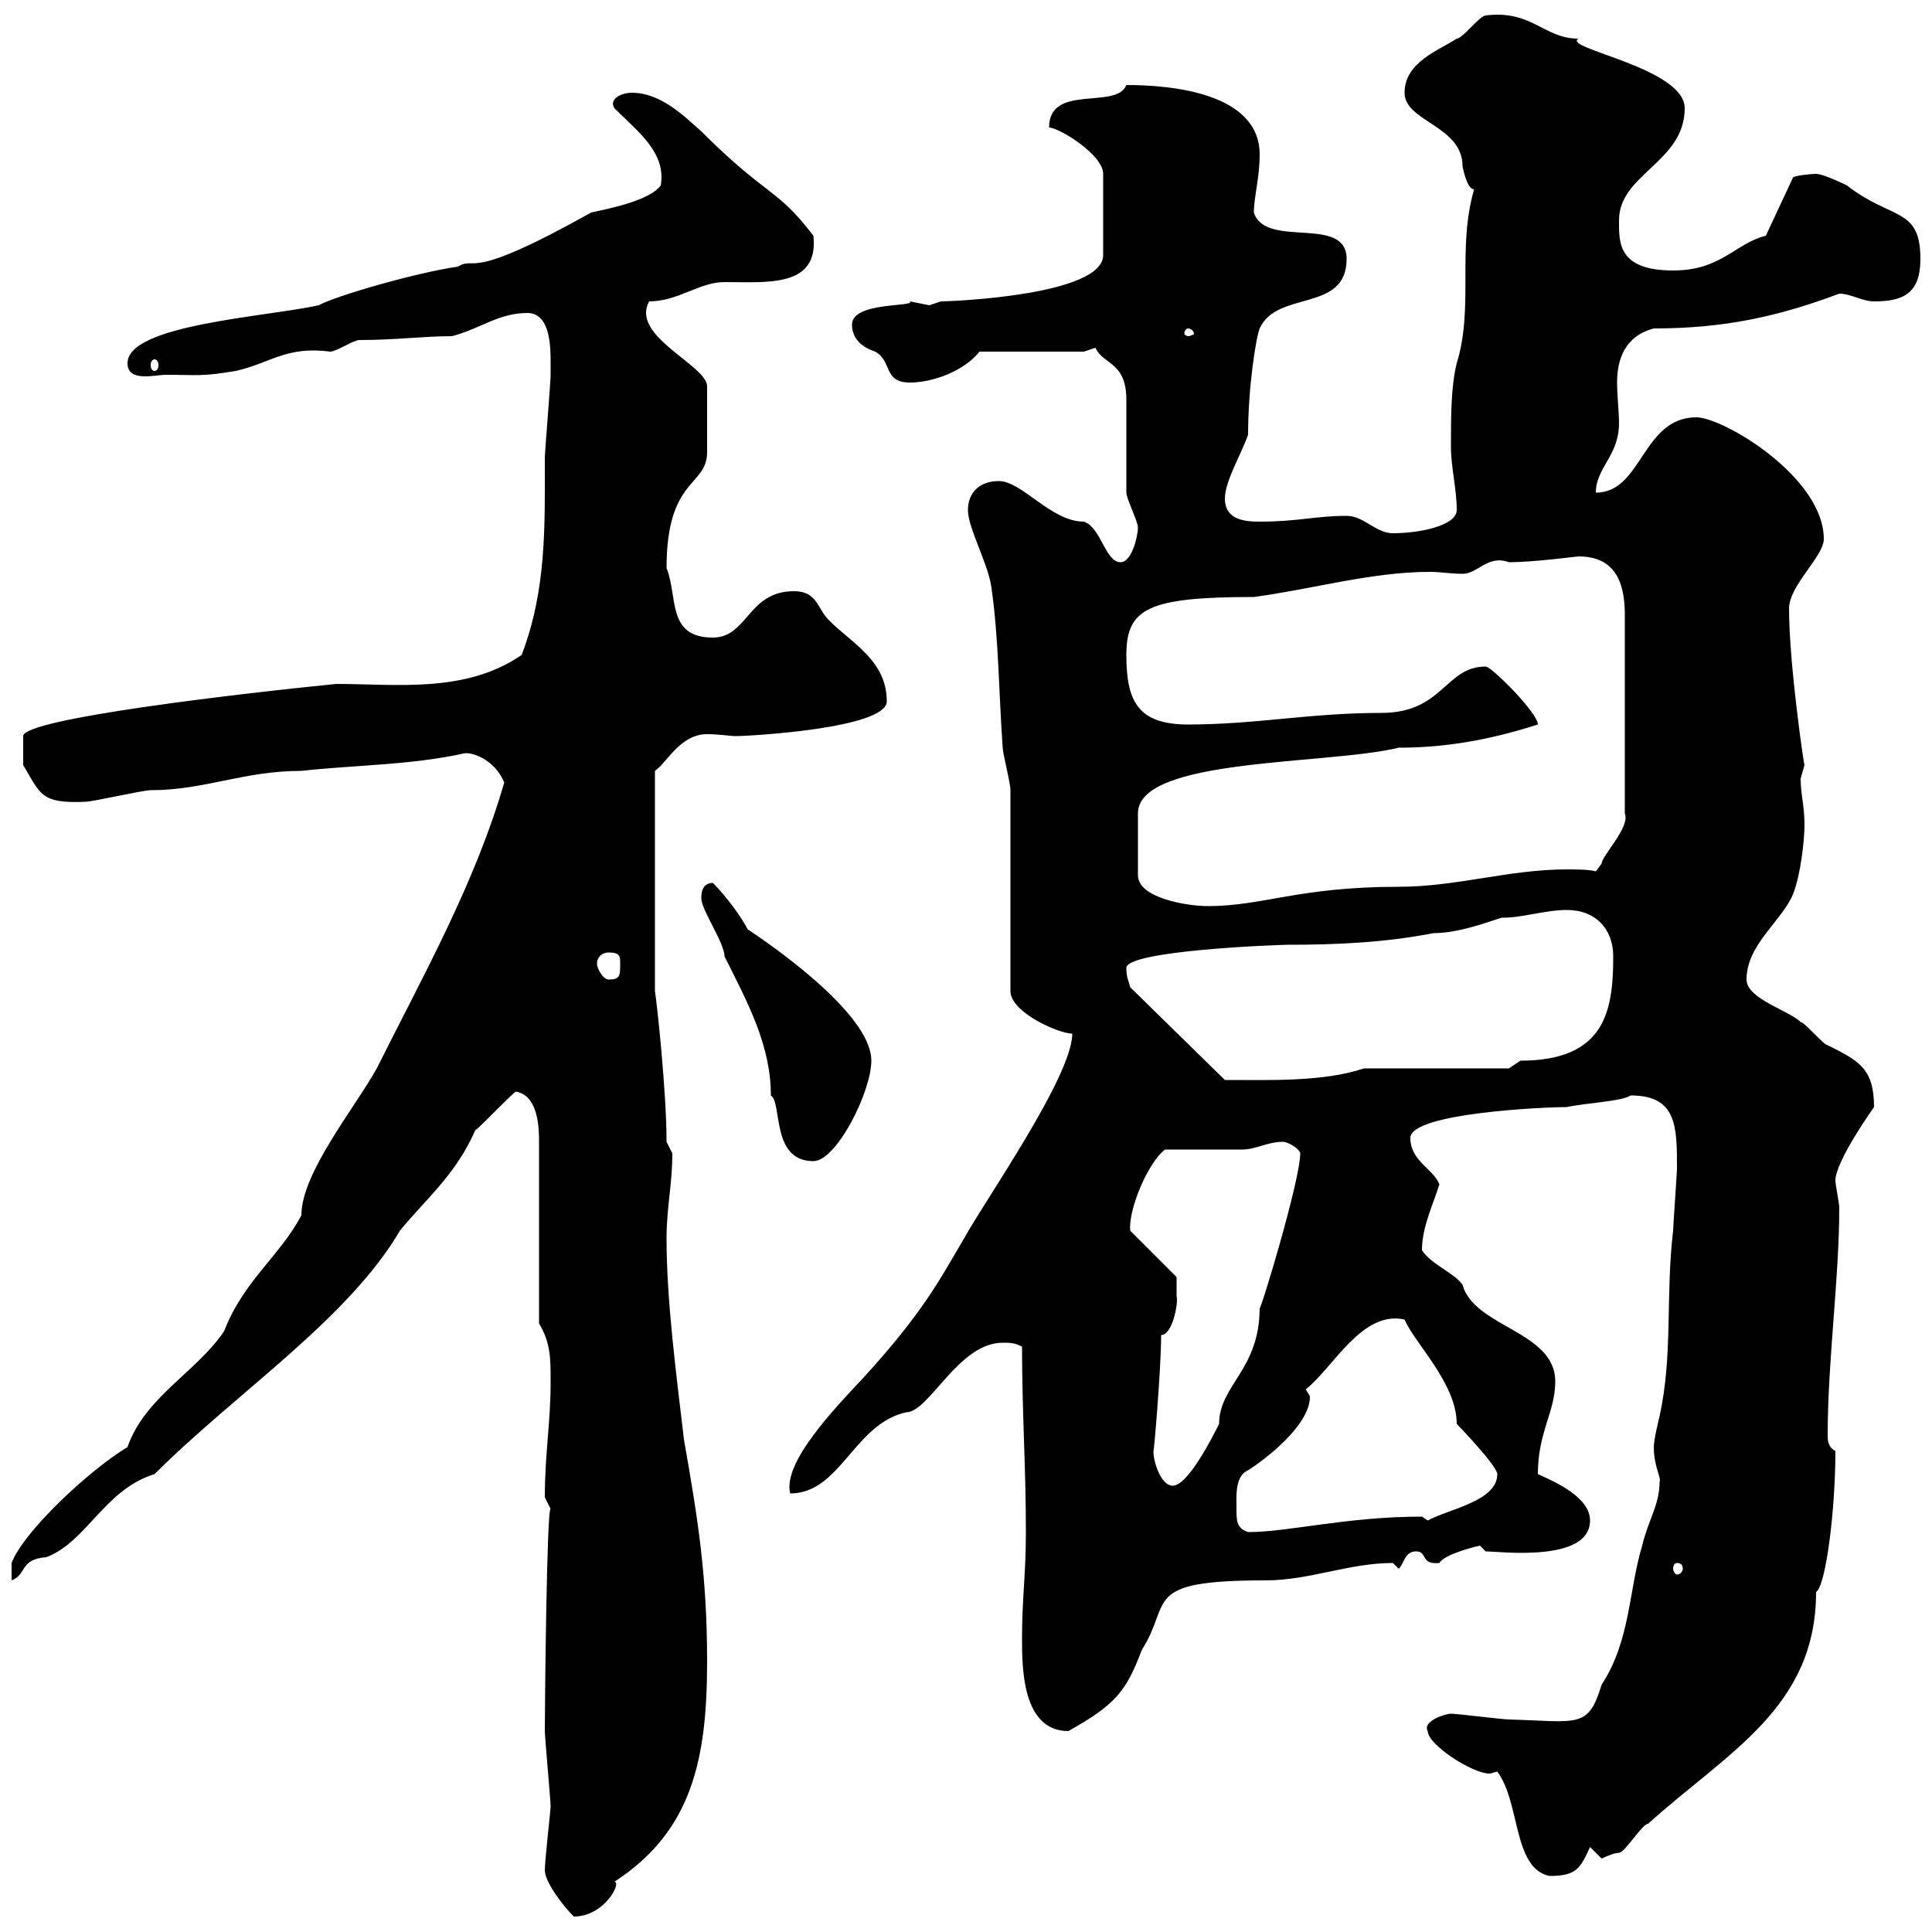 <svg xmlns="http://www.w3.org/2000/svg" xmlns:xlink="http://www.w3.org/1999/xlink" width="300" height="300"><path d="M84.60 290.40C84.60 292.20 87.30 295.80 89.10 297.60C93.90 297.60 96.60 292.20 95.40 292.20C107.40 284.40 109.80 273.30 109.80 258C109.80 244.50 108.30 235.50 106.20 223.50C105 213.30 103.50 201.90 103.50 192.30C103.50 187.50 104.40 183.90 104.40 179.10C104.40 179.10 103.50 177.30 103.50 177.30C103.50 169.50 102 155.70 101.70 153.90L101.70 119.70C103.50 118.50 105.60 114 109.80 114C111.60 114 113.40 114.30 114.30 114.30C116.40 114.30 137.70 113.10 137.70 108.90C137.70 102.60 132.30 99.90 128.70 96.30C126.90 94.50 126.90 91.80 123.30 91.80C116.10 91.80 116.10 99 110.70 99C103.50 99 105.30 92.70 103.50 88.20C103.50 74.10 109.80 75.60 109.80 70.20C109.80 68.70 109.80 67.50 109.80 60C109.80 56.70 97.80 52.20 100.80 46.80C105.30 46.80 108.60 43.80 112.50 43.80C119.10 43.80 127.20 44.70 126.30 36.60C120.60 29.10 119.10 30.60 108.90 20.40C106.20 18 102.60 14.40 98.10 14.40C96.60 14.40 94.50 15.30 95.40 16.80C99 20.40 103.50 23.70 102.60 28.80C100.80 31.20 94.50 32.40 91.80 33C72 44.10 74.10 39.60 71.10 41.40C64.80 42.30 52.20 45.90 49.50 47.40C41.40 49.20 19.80 50.40 19.80 56.40C19.80 59.40 24 58.20 25.80 58.20C30.90 58.20 31.20 58.50 36.60 57.60C42 56.40 44.40 53.70 51.30 54.60C52.20 54.60 54.90 52.80 55.80 52.80C61.50 52.80 65.70 52.20 70.20 52.20C74.70 51 77.40 48.60 81.90 48.60C85.50 48.60 85.50 54 85.50 56.40C85.50 57.60 85.50 58.20 85.50 58.20C85.50 59.40 84.60 70.20 84.60 71.10C84.60 81.60 84.90 91.50 81 101.70C72.30 107.70 61.50 106.20 52.20 106.20C37.20 107.70 3.60 111.60 3.60 114.30C3.60 115.20 3.60 117.30 3.60 118.80C6.30 123.30 6.30 124.80 13.20 124.50C14.40 124.50 22.20 122.70 23.40 122.70C31.80 122.70 37.80 119.70 46.80 119.70C54.90 118.80 63.90 118.80 72 117C73.20 116.70 76.80 117.90 78.30 121.50C73.80 137.10 65.70 151.50 58.50 165.90C55.20 171.90 46.80 182.10 46.80 188.70C43.50 195 37.80 198.90 34.80 206.70C30.60 213 22.50 216.90 19.80 224.70C13.80 228.30 3.60 237.90 1.80 242.70L1.80 245.40C4.20 244.50 3 242.10 7.20 241.80C13.50 239.40 16.20 231.30 24 228.90C36.60 216.30 54 204.90 62.10 191.10C66 186.30 70.80 182.40 73.80 175.50C74.70 174.90 79.20 170.10 80.10 169.50C83.70 170.10 83.70 175.50 83.70 177.30L83.70 205.50C85.50 208.50 85.50 210.90 85.50 214.50C85.50 221.10 84.60 225.60 84.60 232.50C84.60 232.50 85.50 234.30 85.50 234.30C84.90 234 84.60 264.90 84.60 268.80C84.60 269.70 85.50 279.60 85.50 280.50C85.50 281.10 84.60 288.90 84.60 290.40ZM232.50 275.10C236.10 279.90 234.90 290.10 240.60 291.30C244.80 291.30 245.40 290.10 246.90 286.80C246.90 286.80 248.70 288.60 248.70 288.60C248.70 288.60 250.50 287.70 251.40 287.70C252.30 287.70 255 283.20 255.90 283.20C268.20 272.10 282 265.20 282 247.20C283.50 246.30 285 234.60 285 225.30C283.80 224.70 283.80 223.50 283.80 222.90C283.80 211.20 285.60 198.60 285.60 187.50C285.60 186.90 285 183.90 285 183.30C285 180.30 291 171.90 291 171.90C291 165.90 288.60 164.70 283.80 162.30C283.20 162.30 280.20 158.70 279.60 158.70C277.80 156.90 271.20 155.10 271.20 152.10C271.20 146.70 276.60 143.10 278.40 138.90C279.60 135.90 280.20 130.50 280.20 128.10C280.20 125.10 279.60 123.30 279.60 120.90C279.60 120.90 280.20 118.80 280.20 118.80C280.20 119.40 277.80 103.20 277.80 94.50C277.80 90.90 283.20 86.40 283.20 83.70C283.20 74.10 267.60 64.80 263.40 64.80C255 64.80 255 76.50 247.80 76.50C247.80 72.60 251.40 70.80 251.40 65.70C251.40 63.90 251.10 61.50 251.10 59.40C251.10 55.80 252.30 52.20 256.80 51C267.60 51 276 49.20 285.60 45.60C287.40 45.60 289.20 46.80 291 46.80C295.50 46.80 298.20 45.60 298.20 40.20C298.20 32.10 293.70 34.20 286.80 28.80C286.80 28.80 283.20 27 282 27C281.10 27 278.40 27.30 278.40 27.60L274.20 36.60C269.40 37.80 267.30 42 259.80 42C251.10 42 251.40 37.50 251.40 34.20C251.40 27 261.60 25.20 261.60 16.80C261.60 10.50 242.40 7.50 245.10 6C239.70 6 237.90 1.50 230.70 2.40C229.80 2.40 227.10 6 226.20 6C223.50 7.80 218.10 9.60 218.10 14.40C218.10 18.90 227.10 19.50 227.10 25.80C227.40 27.30 228 29.40 228.90 29.40C226.20 38.70 228.90 47.70 226.20 56.40C225.30 60 225.30 64.80 225.30 69.30C225.30 72.60 226.20 75.90 226.20 79.20C226.20 81.60 220.50 82.80 216.30 82.80C213.60 82.80 211.80 80.10 209.10 80.10C204.30 80.10 201.60 81 195.60 81C193.20 81 190.20 80.70 190.20 77.40C190.20 74.70 192.90 70.20 193.80 67.50C193.80 60.30 195 52.50 195.60 51C198.30 45 209.10 48.60 209.10 40.20C209.10 33.30 196.50 38.70 194.70 33C194.70 30.60 195.60 27.60 195.60 24C195.60 14.40 181.80 13.20 174.90 13.20C173.40 17.10 162.90 12.90 162.90 19.80C164.40 19.80 171.30 24 171.30 27L171.30 39.60C171.30 45.90 147.60 46.80 146.10 46.80C146.10 46.80 144.30 47.40 144.30 47.40C144.30 47.40 141.30 46.80 141.30 46.80C142.20 47.70 132.30 46.80 132.30 50.40C132.30 52.80 134.10 54 135.90 54.60C138.60 56.10 137.10 59.40 141.30 59.40C144.90 59.40 149.70 57.60 152.10 54.60L168.30 54.60L170.10 54C171.30 56.70 174.90 56.10 174.90 62.10C174.90 63.90 174.90 74.70 174.90 76.50C174.90 77.40 176.70 81 176.70 81.90C176.70 83.10 175.80 87.30 174 87.30C171.60 87.30 171 81.90 168.30 81C163.20 81 158.70 74.70 155.10 74.70C152.10 74.70 150.30 76.50 150.30 79.20C150.30 81.90 153.30 87.30 153.90 90.90C155.10 99 155.10 108 155.70 116.10C155.70 117 156.90 121.50 156.90 122.70L156.90 153.90C156.90 157.20 164.40 160.50 166.50 160.50C166.50 167.10 153 186.30 149.70 192.30C145.80 198.90 143.40 203.70 134.10 213.90C129.60 218.70 121.50 227.10 122.70 231.90C130.50 231.90 132.60 221.10 140.70 219.30C144.30 219.30 148.80 208.50 155.70 208.50C156.90 208.50 157.50 208.50 158.70 209.10C158.70 219.30 159.30 227.70 159.30 237.90C159.30 244.50 158.70 248.10 158.70 254.40C158.70 258.90 158.70 268.80 165.90 268.80C173.40 264.60 174.90 262.50 177.30 256.20C182.10 248.70 177 245.40 196.50 245.40C203.40 245.40 209.40 242.70 216.30 242.70C216.30 242.70 217.20 243.60 217.20 243.60C218.10 242.70 218.10 240.90 219.90 240.90C221.70 240.90 220.50 243 223.50 242.70C224.40 241.20 229.80 240 229.80 240L230.70 240.90C232.80 240.90 246.90 242.70 246.90 236.10C246.90 232.50 241.50 230.10 238.80 228.90C238.80 222.30 241.50 219.30 241.50 214.50C241.50 206.70 228.90 206.10 227.10 199.50C225.90 197.70 222 196.20 220.80 194.10C220.80 190.50 222.60 186.90 223.50 183.90C222.60 181.50 219 180.30 219 176.70C219 172.80 240 171.90 243.30 171.90C246 171.30 252 171 253.20 170.10C260.40 170.10 260.40 174.90 260.40 181.50C260.40 182.10 259.80 190.50 259.80 191.10C258.60 201.30 259.80 210.30 257.70 219.90C257.70 219.90 256.80 223.50 256.80 224.70C256.80 227.70 258 229.50 257.70 230.10C257.70 233.70 255.90 236.10 255 240C252.90 246.90 253.20 254.70 248.70 261.60C246.60 268.50 245.10 267.30 234.30 267C233.40 267 226.20 266.10 225.30 266.10C224.40 266.10 220.80 267.30 221.70 268.80C221.70 270.90 228.60 275.40 231.30 275.40C231.60 275.40 232.20 275.10 232.50 275.10ZM260.40 242.70C261 242.70 261.30 243 261.30 243.60C261.30 243.90 261 244.50 260.40 244.50C260.10 244.50 259.80 243.90 259.80 243.60C259.80 243 260.10 242.70 260.40 242.70ZM192 234.30C192 232.50 191.70 229.20 193.80 228.30C196.20 226.80 203.40 221.40 203.40 216.90C203.40 216.60 202.80 216 202.80 215.70C207 212.40 211.50 203.40 218.10 204.90C219.60 208.50 226.20 214.80 226.20 221.10C226.80 221.70 232.50 227.70 232.50 228.90C232.50 233.10 225 234.30 221.70 236.10L220.80 235.50C209.10 235.50 200.10 237.90 193.80 237.90C192 237.30 192 236.10 192 234.30ZM179.10 225.30C179.10 226.50 180.30 212.70 180.30 207.30C182.10 207.30 183 202.20 182.70 201.30C182.70 200.10 182.70 198.30 182.70 198.30L175.50 191.10C175.20 187.80 178.20 180.60 180.90 178.50C182.70 178.50 191.10 178.50 192.90 178.50C195 178.50 196.80 177.30 199.20 177.30C200.10 177.30 201.90 178.50 201.90 179.10C201.90 183.30 195.60 204 195.60 203.10C195.60 212.70 189.30 215.10 189.30 221.10C188.40 222.90 184.50 230.70 182.10 230.70C180.30 230.70 179.10 227.10 179.10 225.30ZM119.70 170.10C121.50 171.30 119.70 180.30 126.30 180.30C129.90 180.30 135.30 169.50 135.30 164.70C135.30 157.20 118.80 146.10 116.10 144.30C115.20 142.50 112.80 139.20 110.70 137.10C108.90 137.10 108.90 138.90 108.90 139.50C108.90 141.30 112.50 146.40 112.50 148.50C116.10 155.70 119.70 162.30 119.70 170.10ZM174.90 150.30C174.90 147.60 198.30 146.70 200.10 146.70C207.30 146.70 214.80 146.40 222.60 144.90C227.40 144.90 233.40 142.20 233.40 142.50C236.40 142.50 240 141.30 243.30 141.30C247.80 141.30 250.50 144.30 250.50 148.50C250.50 156.90 249.30 164.70 236.10 164.70C236.10 164.70 234.30 165.90 234.30 165.90L211.80 165.90C205.50 168 197.40 167.70 190.20 167.70L175.50 153.30C175.20 152.10 174.90 151.80 174.90 150.30ZM92.70 149.70C92.70 148.50 93.60 147.90 94.50 147.90C96.30 147.90 96.30 148.50 96.30 149.70C96.30 151.50 96.30 152.10 94.50 152.10C93.60 152.10 92.70 150.30 92.70 149.70ZM238.80 112.50C238.80 112.50 238.80 112.50 238.80 112.50C238.80 110.70 231.60 103.50 230.70 103.50C224.40 103.50 224.10 110.70 214.50 110.70C203.40 110.70 195 112.50 184.50 112.50C176.70 112.50 174.90 108.90 174.90 101.70C174.90 94.50 178.20 92.70 194.70 92.70C203.70 91.50 213 88.80 222 88.80C223.80 88.80 225.30 89.10 227.10 89.10C229.50 89.10 231 86.10 234.30 87.30C238.20 87.30 244.80 86.40 245.10 86.40C250.50 86.40 252.30 90 252.30 95.40L252.30 126.30C253.20 128.40 248.70 132.90 248.70 134.10C248.70 134.10 247.80 135.30 247.80 135.30C246.60 135 244.80 135 243.30 135C234.30 135 226.20 137.70 217.20 137.70C201.60 137.70 196.20 140.70 187.50 140.70C184.50 140.70 176.70 139.50 176.70 135.90L176.70 126.30C176.70 117.60 206.10 118.80 217.20 116.10C223.50 116.10 230.40 115.20 238.80 112.50ZM24 55.80C24.30 55.80 24.60 56.10 24.60 56.70C24.60 57.30 24.30 57.60 24 57.60C23.70 57.60 23.40 57.30 23.40 56.70C23.40 56.10 23.70 55.80 24 55.80ZM184.50 51C184.80 51 185.40 51.30 185.40 51.90C185.40 51.90 184.80 52.20 184.50 52.20C184.20 52.20 183.90 51.90 183.90 51.90C183.90 51.30 184.20 51 184.50 51Z"/></svg>